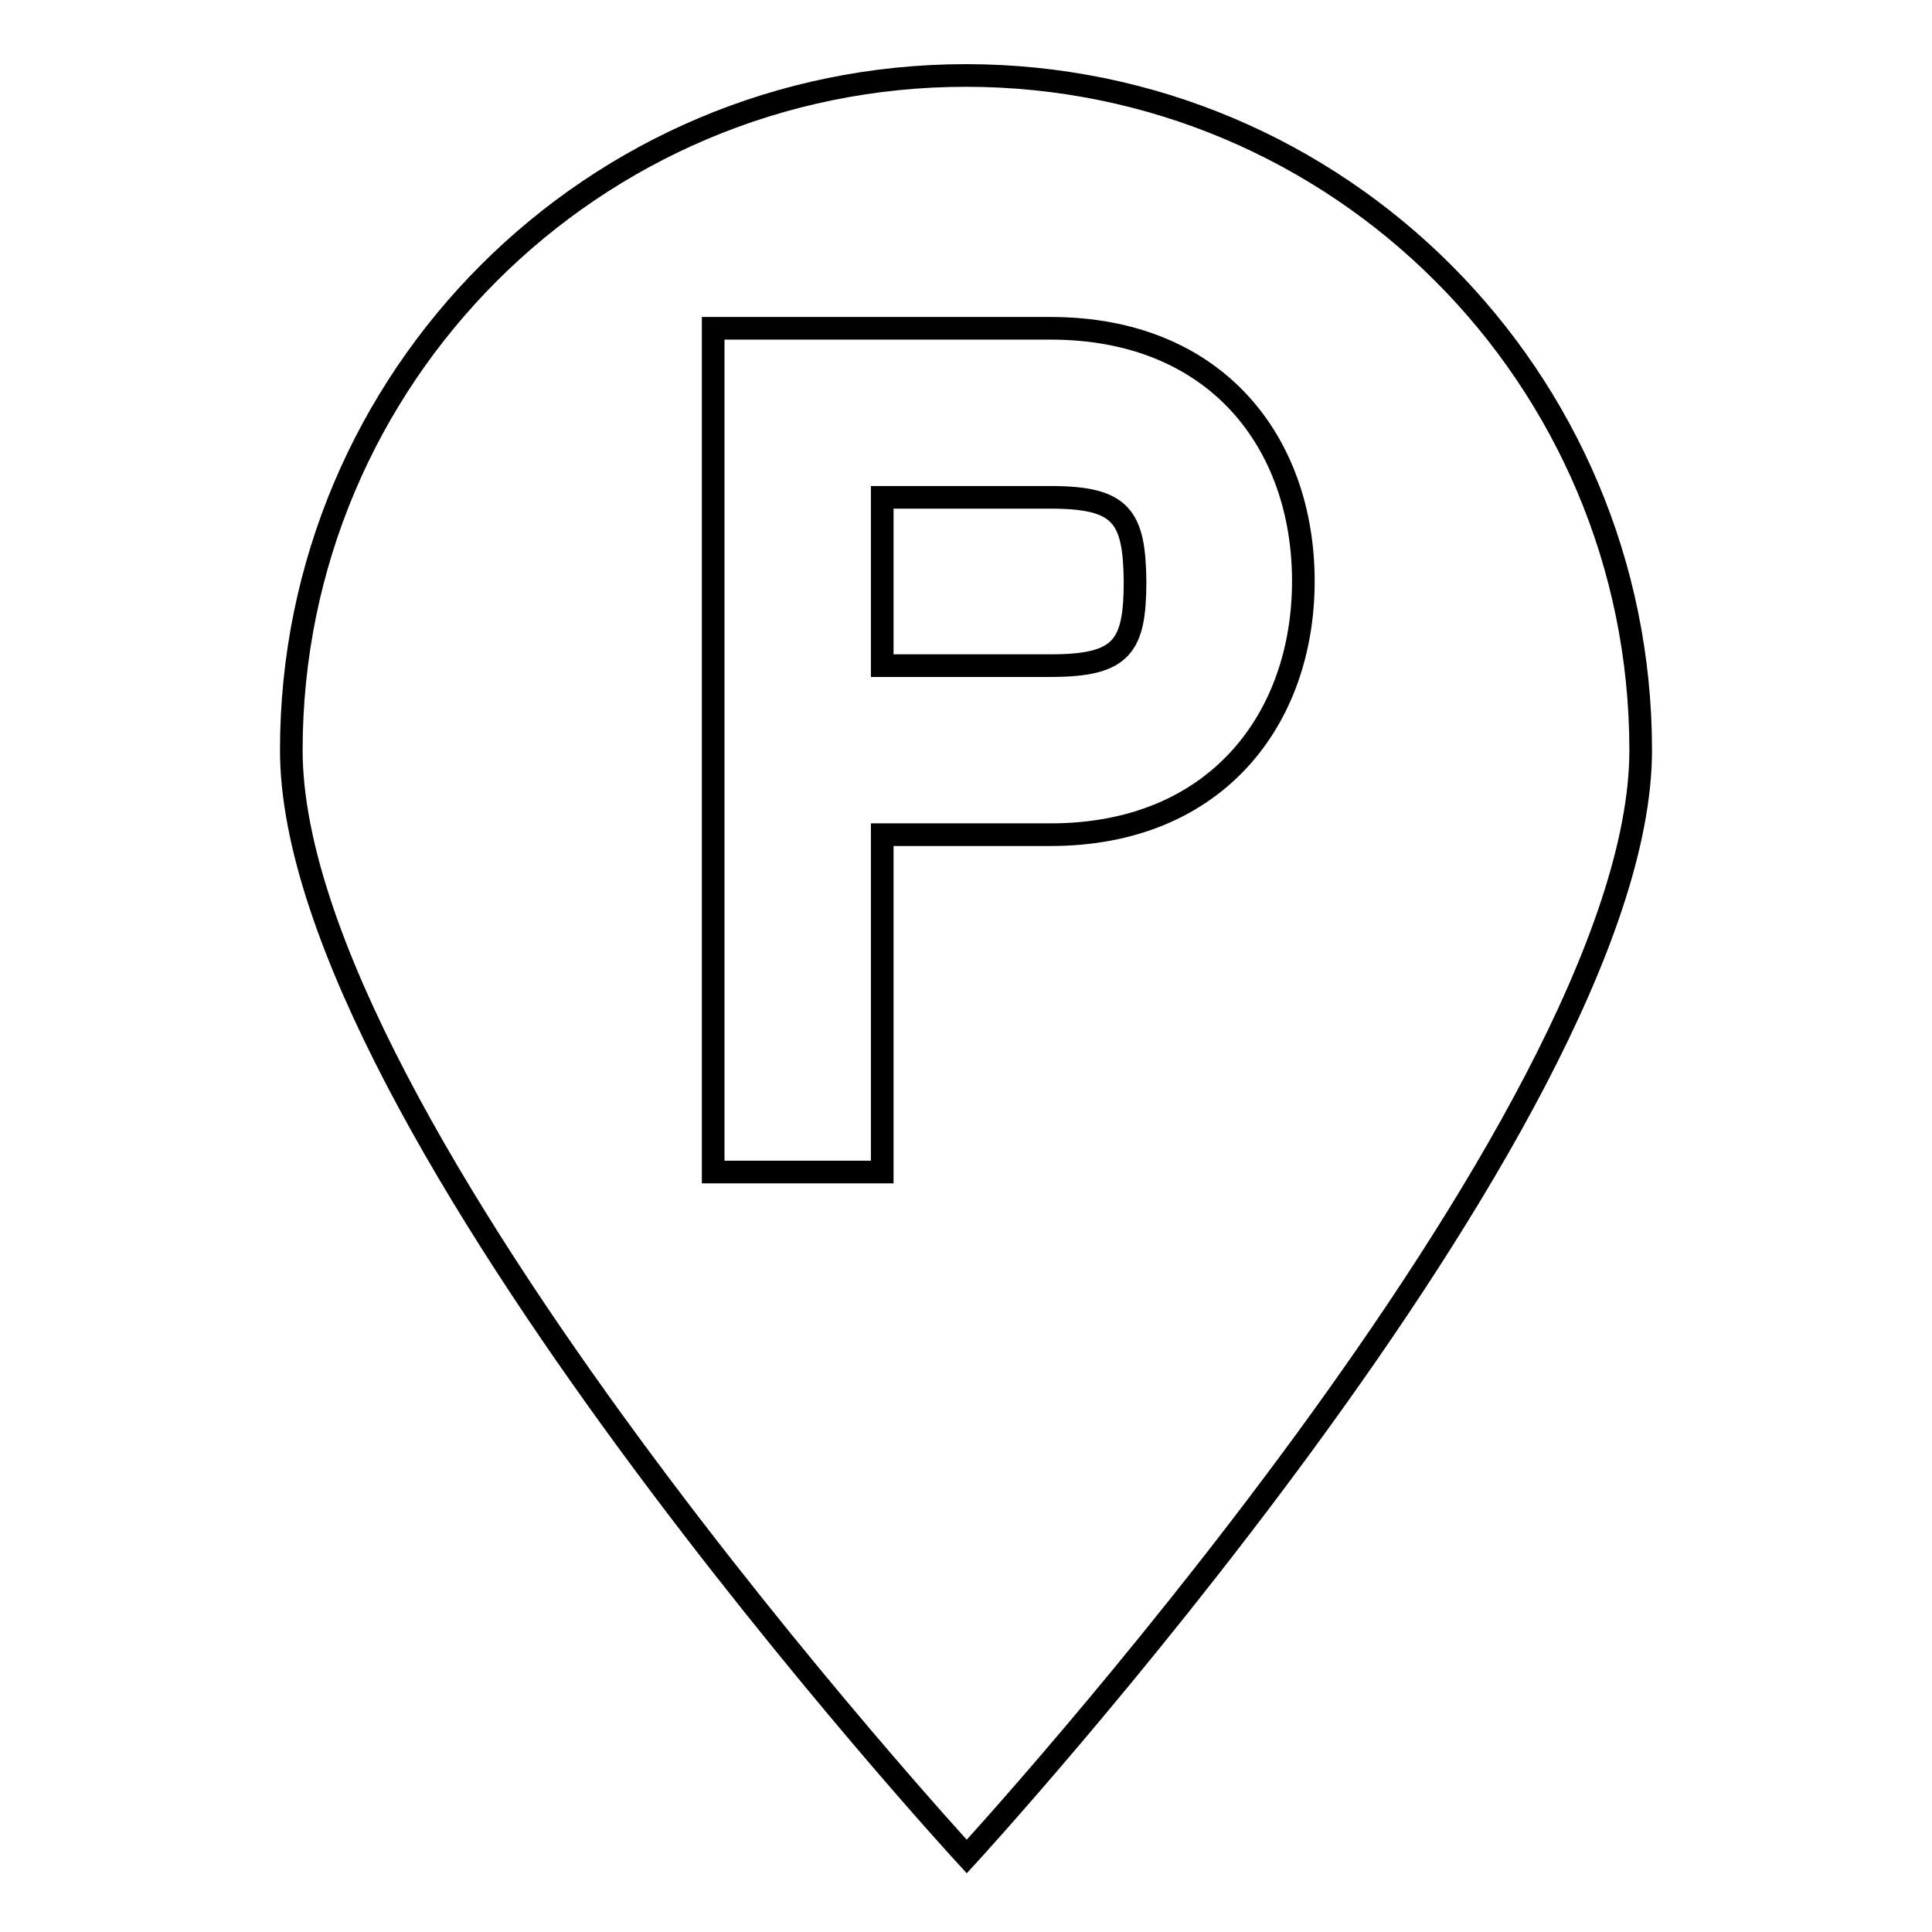 <?xml version="1.0" encoding="utf-8"?>
<!-- Svg Vector Icons : http://www.onlinewebfonts.com/icon -->
<!DOCTYPE svg PUBLIC "-//W3C//DTD SVG 1.1//EN" "http://www.w3.org/Graphics/SVG/1.1/DTD/svg11.dtd">
<svg version="1.1" xmlns="http://www.w3.org/2000/svg" xmlns:xlink="http://www.w3.org/1999/xlink" x="0px" y="0px" viewBox="0 0 256 256" enable-background="new 0 0 256 256" xml:space="preserve">
<g><g><path stroke-width="3" fill-opacity="0" stroke="#000000"  d="M139.2,65.9h-22.3v22.3h22.3c9.5,0,11.2-2.5,11.2-11.2C150.3,68.4,148.6,65.9,139.2,65.9L139.2,65.9z M128,10c-49.4,0-89.4,40-89.4,89.4c0,49.4,89.5,146.6,89.5,146.6s89.3-97.2,89.3-146.6C217.4,50,177.4,10,128,10L128,10z M139.2,110.6h-22.3v44.7H94.5V43.5h44.7c22.1,0,33.5,15.3,33.5,33.5S161.2,110.6,139.2,110.6L139.2,110.6z"/></g></g>
</svg>